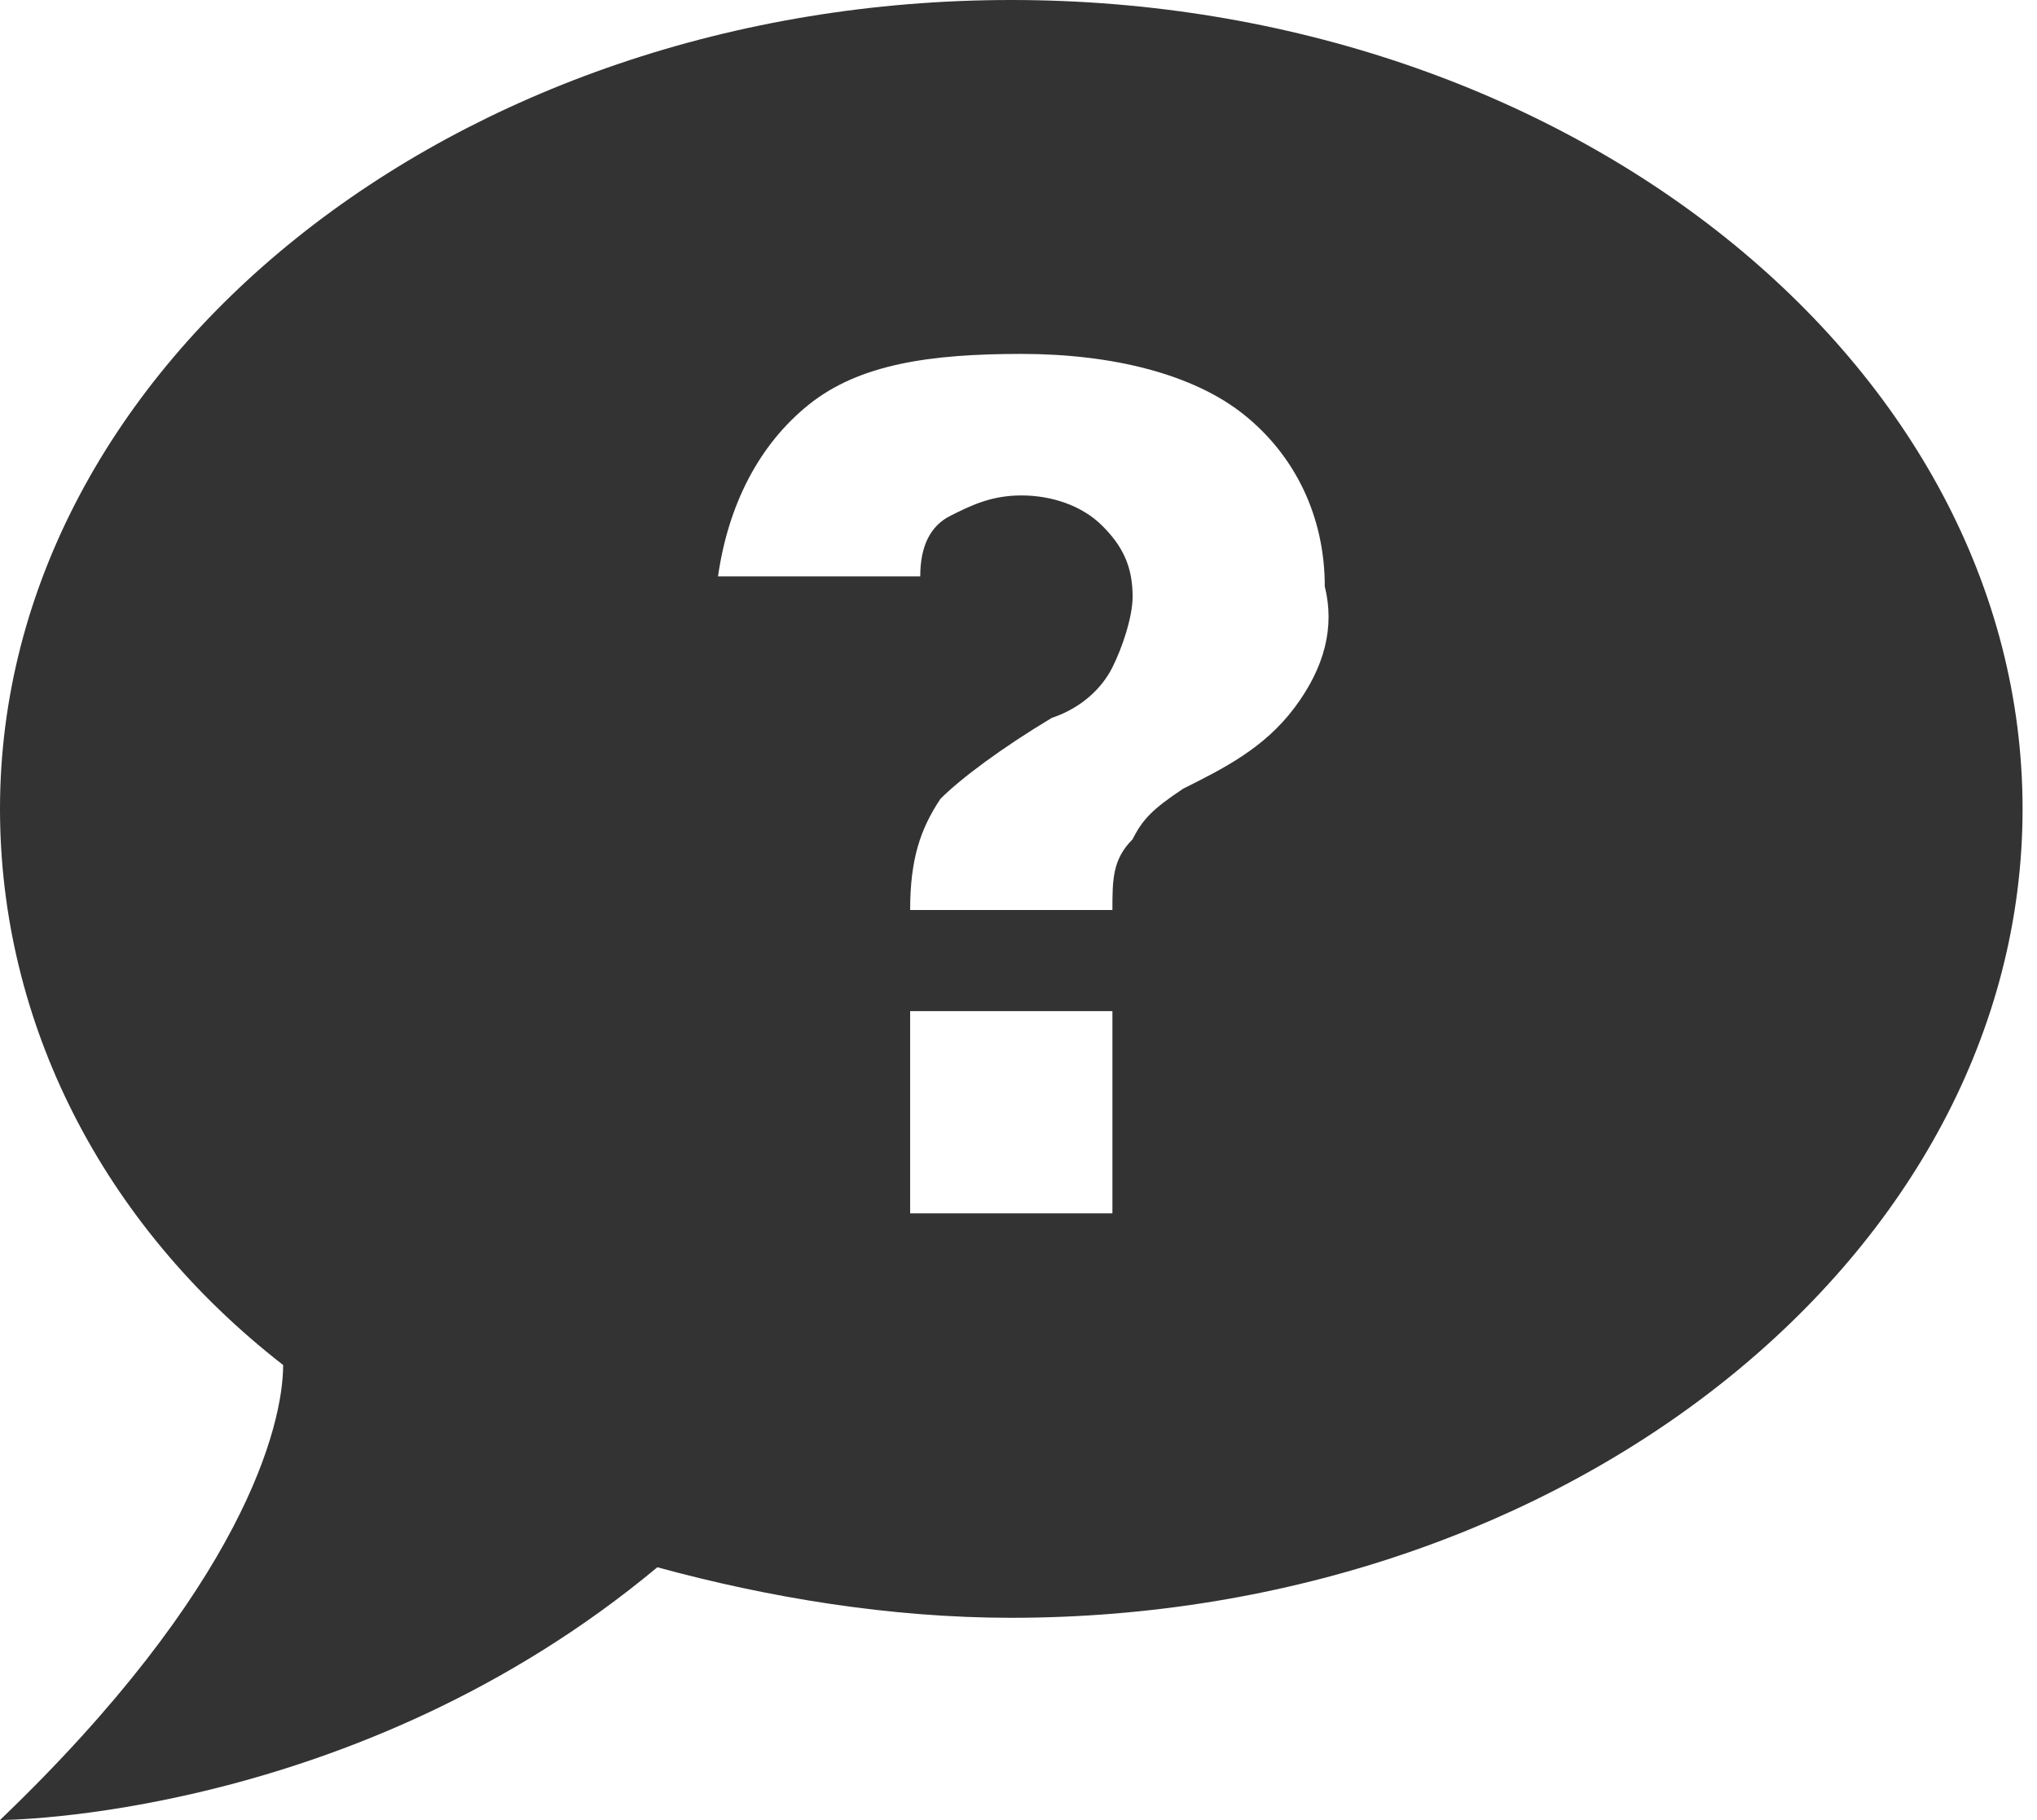 <svg width="47" height="42" viewBox="0 0 47 42" fill="none" xmlns="http://www.w3.org/2000/svg">
<path d="M23.333 0C10.5 0 0 8.4 0 18.667C0 23.567 2.333 28.233 6.533 31.5C6.533 32.9 5.6 36.633 0 42C0 42 8.167 42 15.167 36.167C17.733 36.867 20.533 37.333 23.333 37.333C36.167 37.333 46.667 28.933 46.667 18.667C46.667 8.4 36.167 0 23.333 0ZM25.667 28H21V23.333H25.667V28ZM29.867 16.333C29.167 17.267 28.233 17.733 27.3 18.2C26.6 18.667 26.367 18.9 26.133 19.367C25.667 19.833 25.667 20.3 25.667 21H21C21 19.833 21.233 19.133 21.7 18.433C22.167 17.967 23.1 17.267 24.267 16.567C24.967 16.333 25.433 15.867 25.667 15.4C25.9 14.933 26.133 14.233 26.133 13.767C26.133 13.067 25.9 12.6 25.433 12.133C24.967 11.667 24.267 11.433 23.567 11.433C22.867 11.433 22.4 11.667 21.933 11.9C21.467 12.133 21.233 12.6 21.233 13.3H16.567C16.8 11.667 17.5 10.267 18.667 9.333C19.833 8.4 21.467 8.167 23.567 8.167C25.667 8.167 27.533 8.633 28.7 9.567C29.867 10.5 30.567 11.9 30.567 13.533C30.8 14.467 30.567 15.4 29.867 16.333Z" fill="#333333"/>
</svg>

